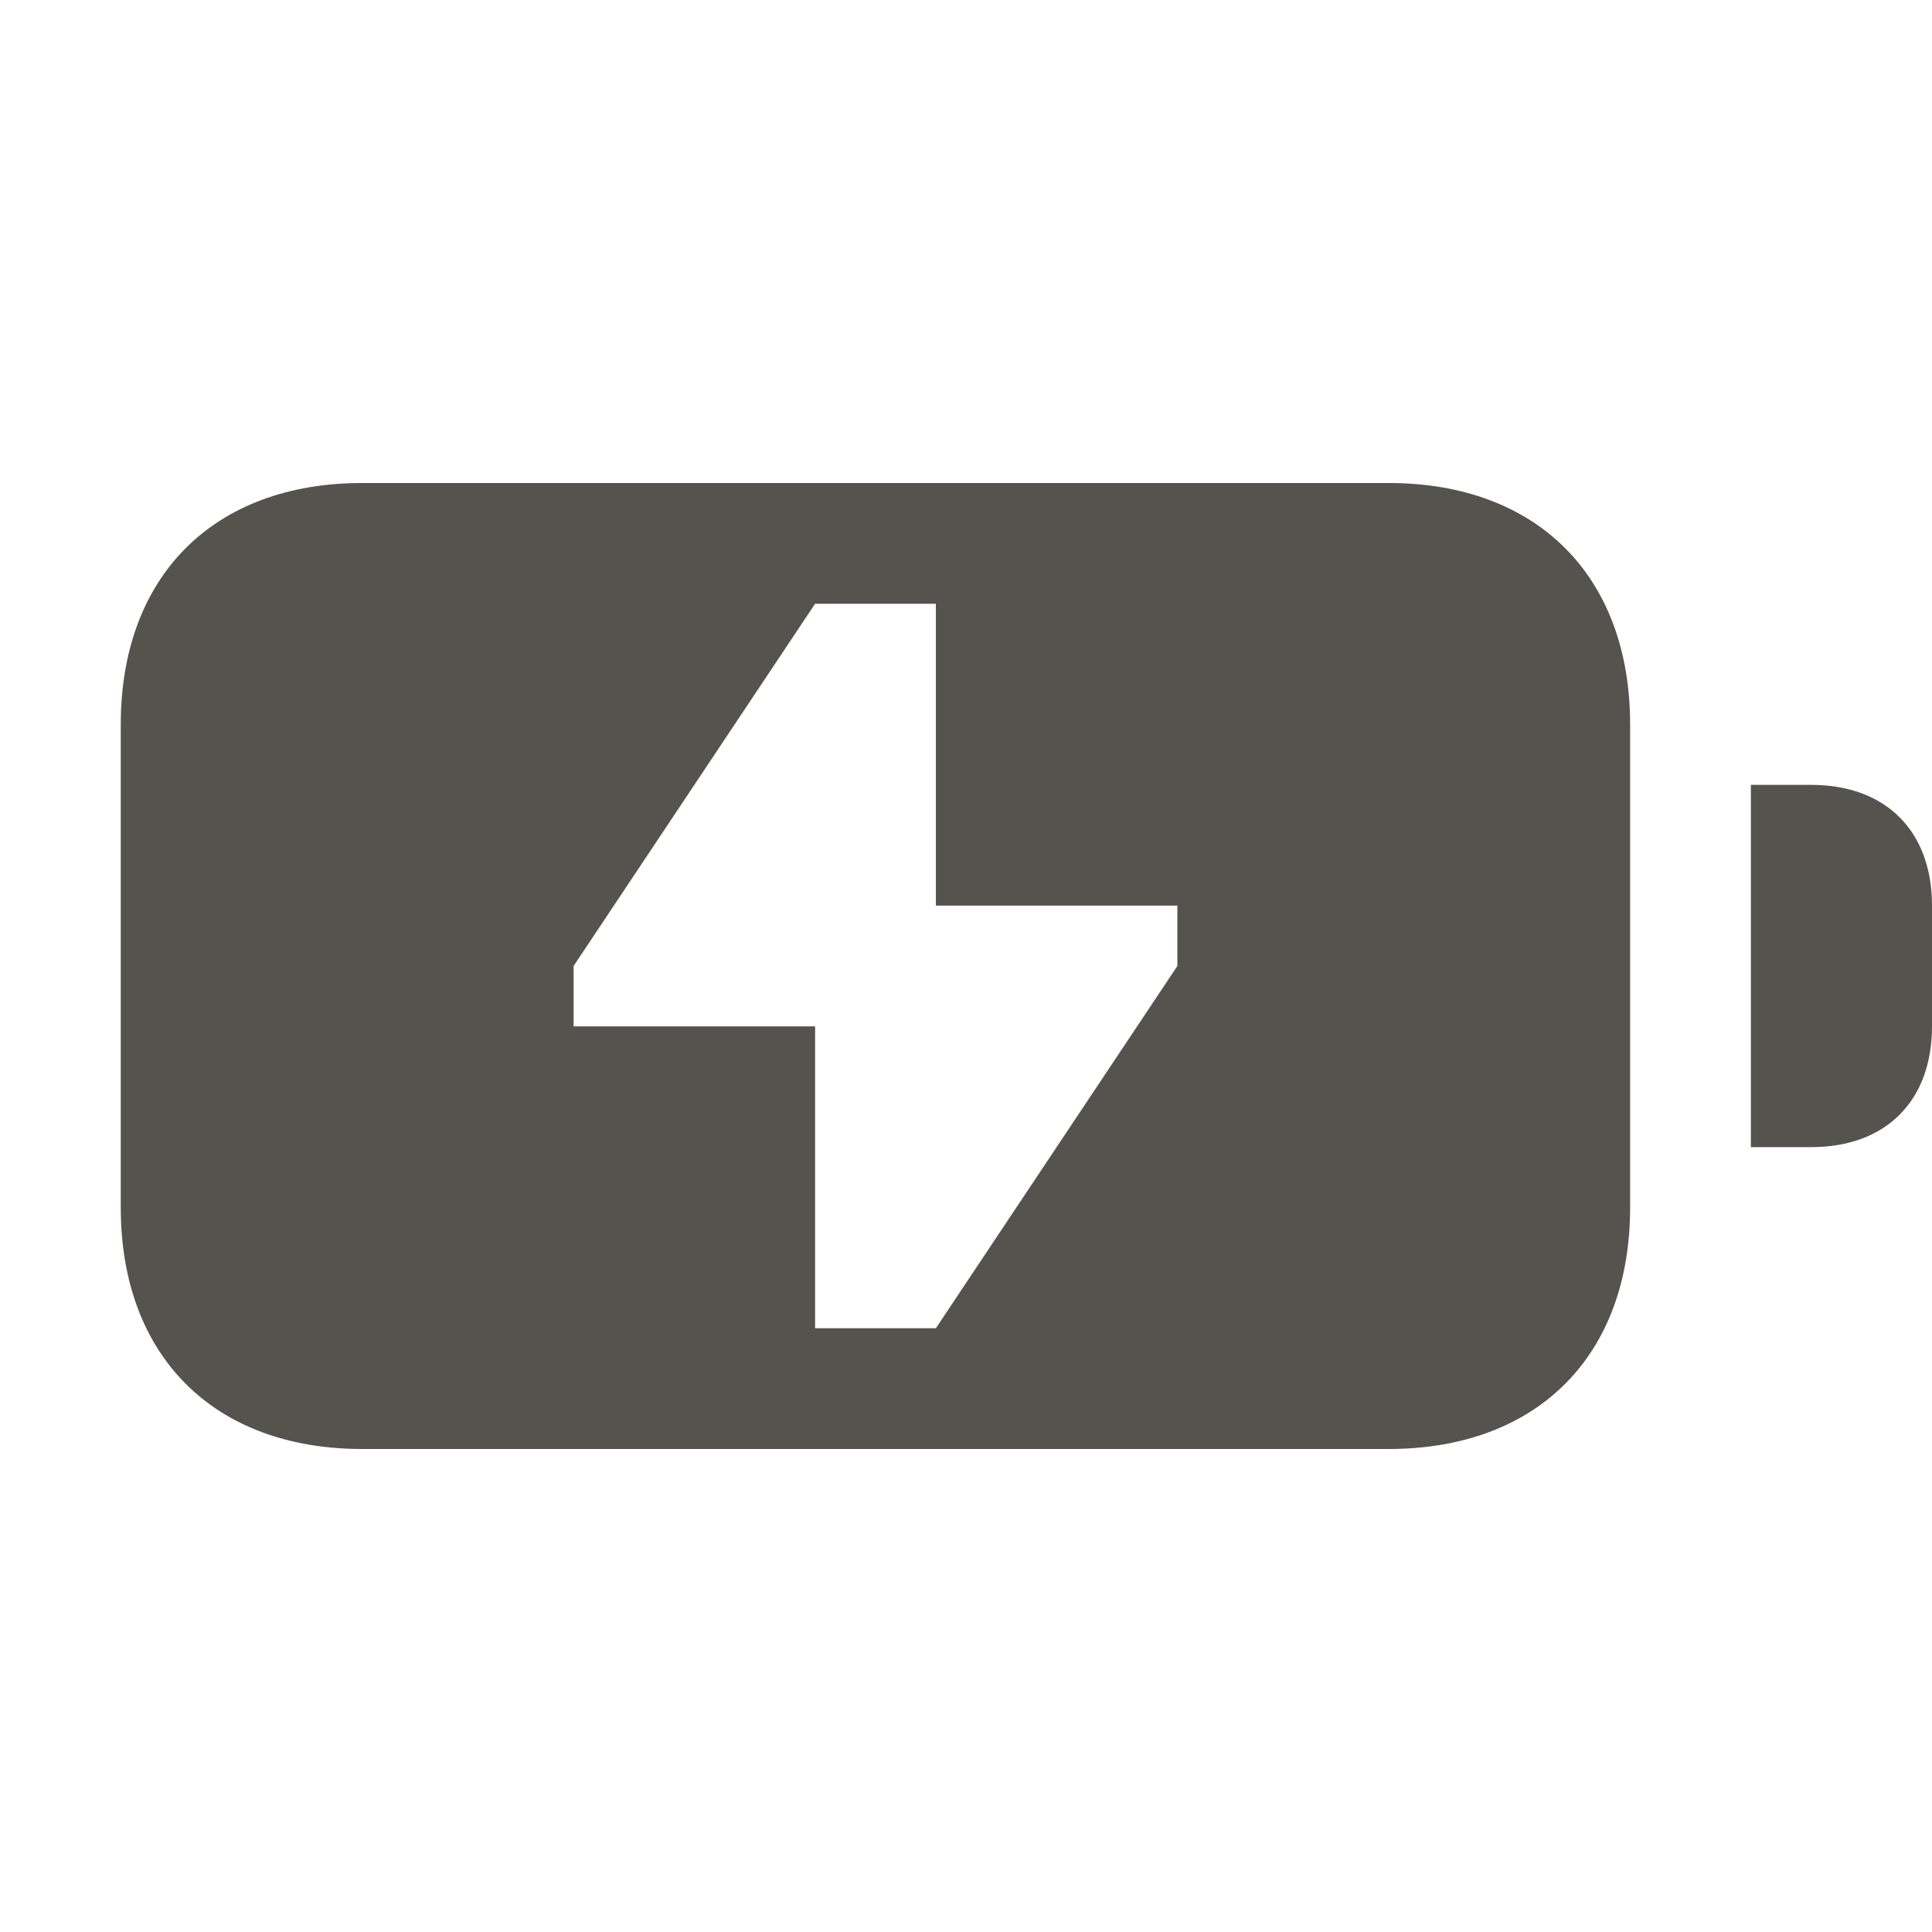 <svg xmlns="http://www.w3.org/2000/svg" viewBox="0 0 20 20" fill="#55534E"><path d="M20 9.375v1.25c0 .772-.478 1.25-1.25 1.25h-.625v-3.75h.625c.772 0 1.25.478 1.25 1.25M16.875 7.5v5c0 1.537-.963 2.5-2.5 2.5H3.75c-1.537 0-2.5-.963-2.5-2.5v-5c0-1.537.962-2.5 2.5-2.5h10.625c1.537 0 2.5.963 2.5 2.5m-4.687 1.875h-2.5V6.25h-1.25L5.938 10v.625h2.5v3.125h1.25l2.5-3.75z" fill="#55534E"></path></svg>